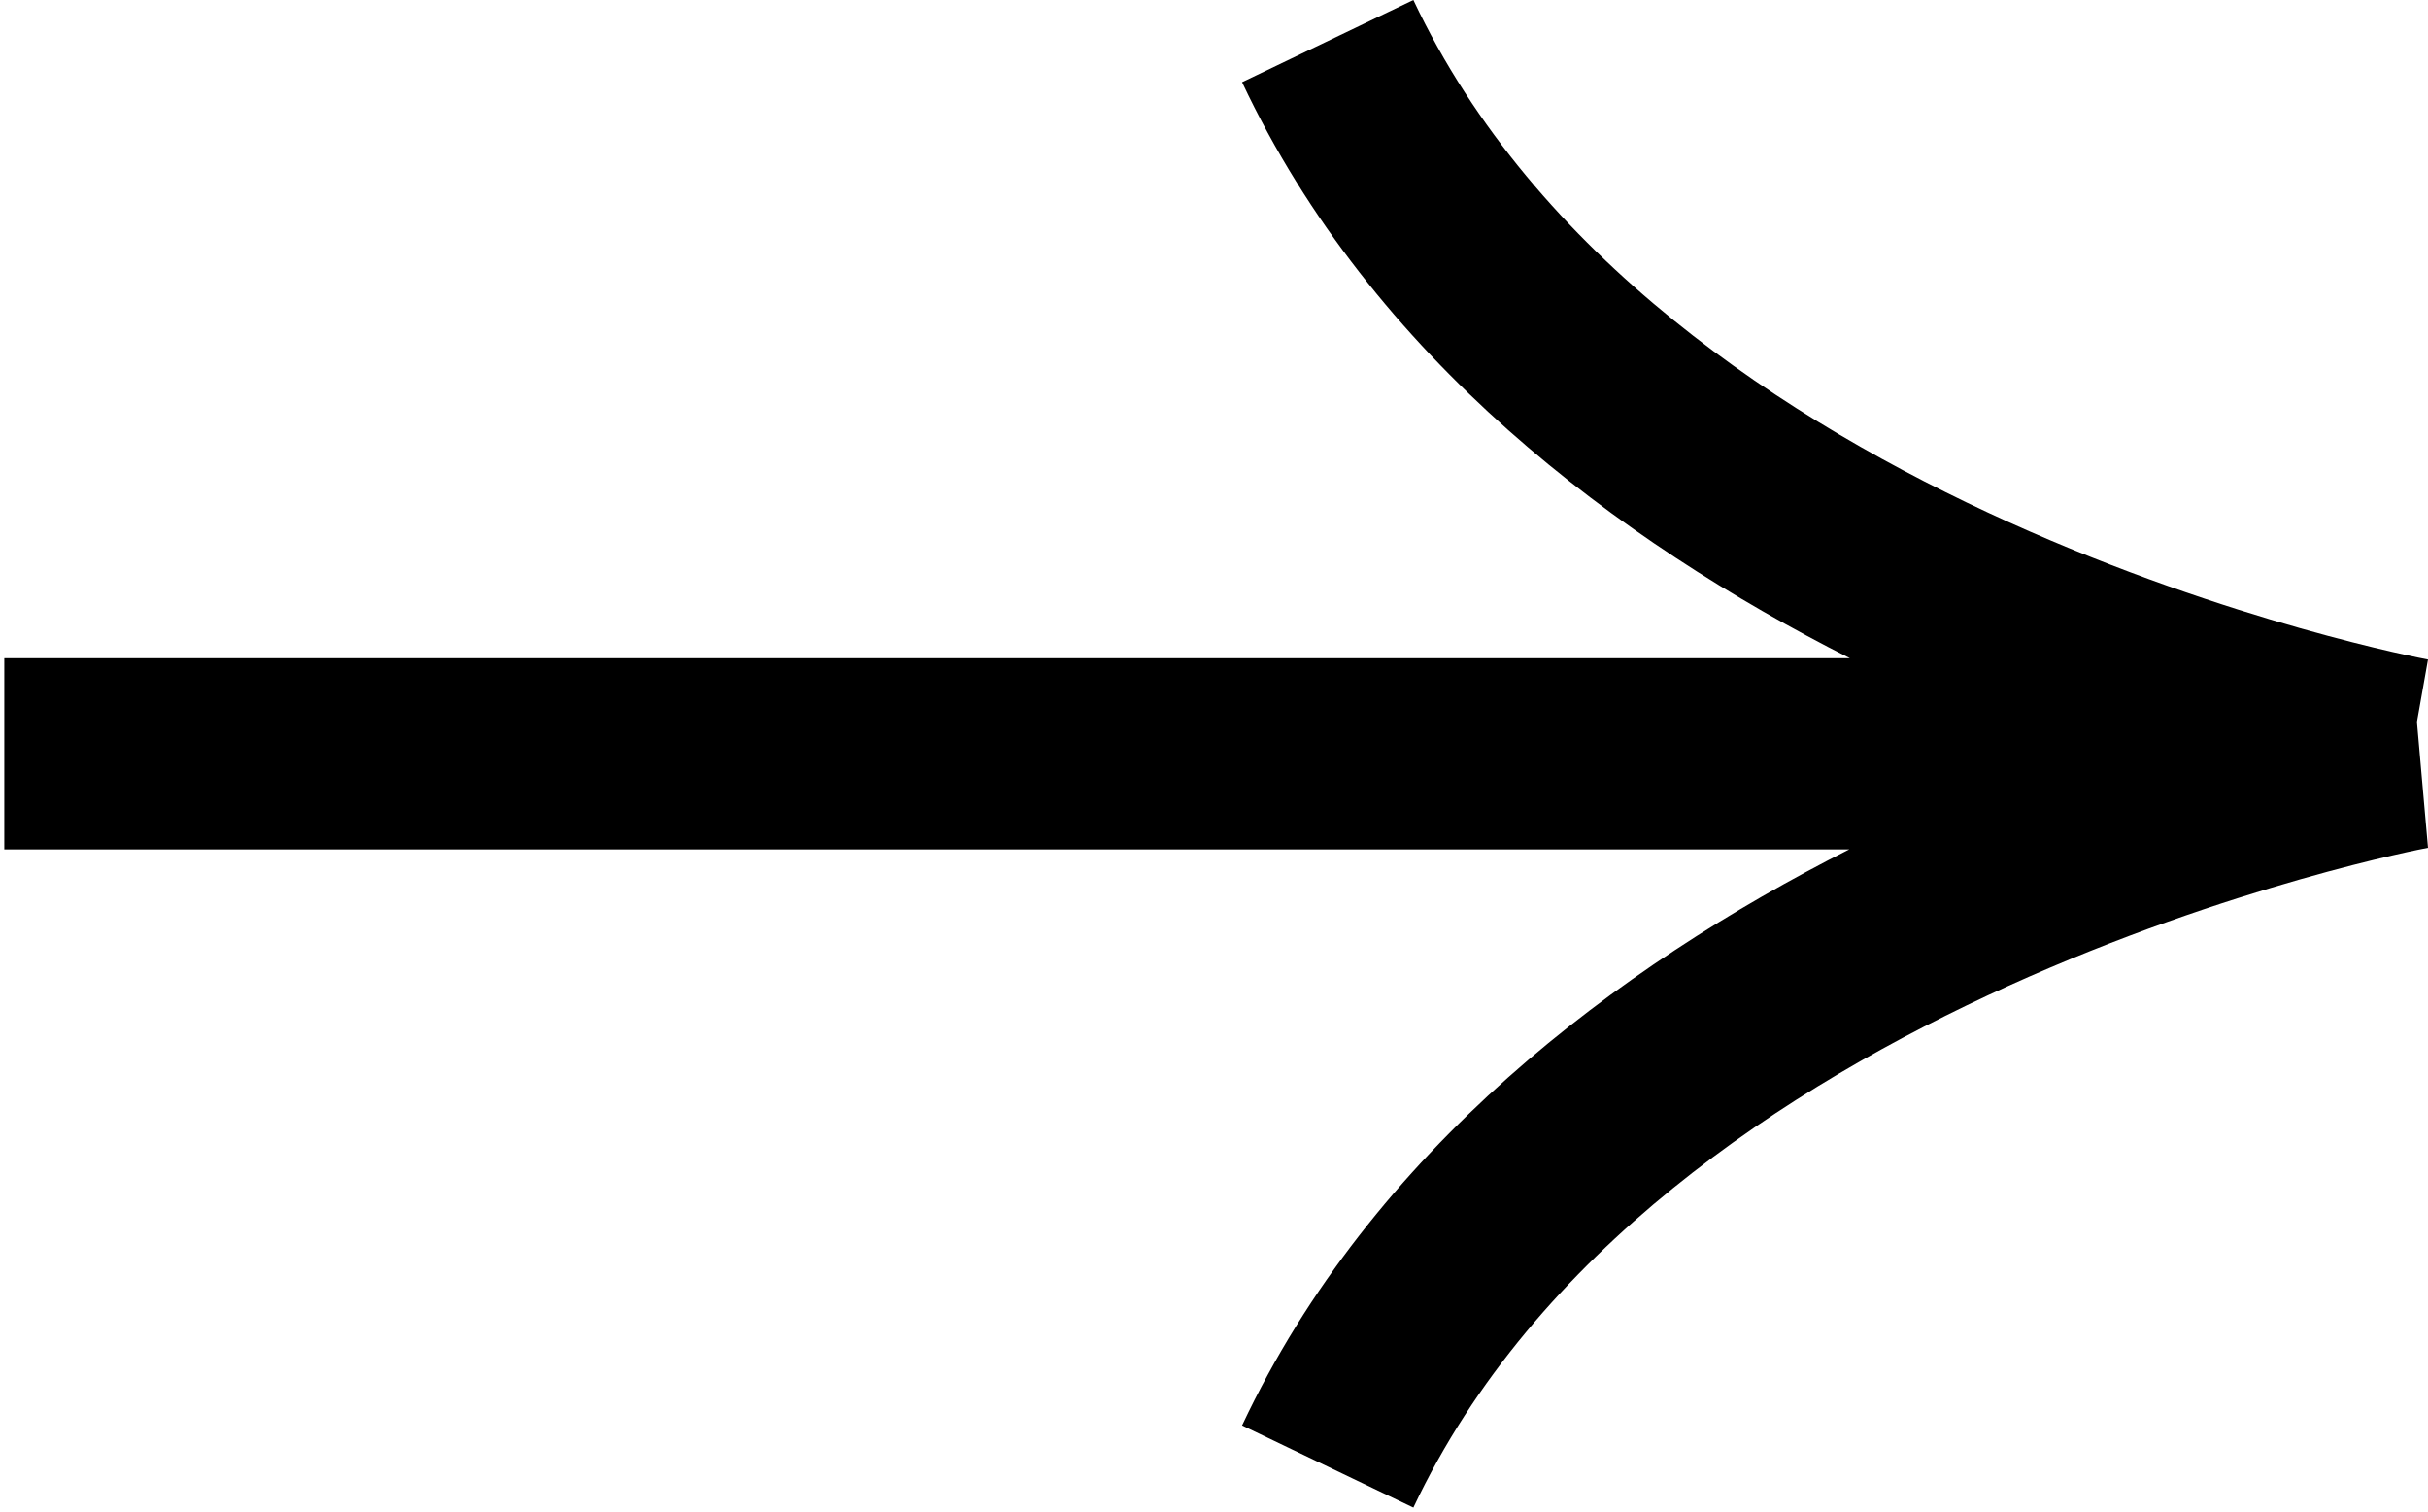<svg width="61" height="38" viewBox="0 0 61 38" fill="none" xmlns="http://www.w3.org/2000/svg">
<path d="M61 21.302L60.722 18.14L61 16.571C60.809 16.539 41.6 12.921 35.509 5.99623e-05L31.205 2.065C34.477 9.006 40.655 13.593 46.476 16.539L0.108 16.539L0.108 21.342L46.46 21.342C40.647 24.288 34.477 28.875 31.205 35.816L35.509 37.881C41.584 24.993 60.809 21.334 61 21.302Z" fill="black"/>
</svg>
